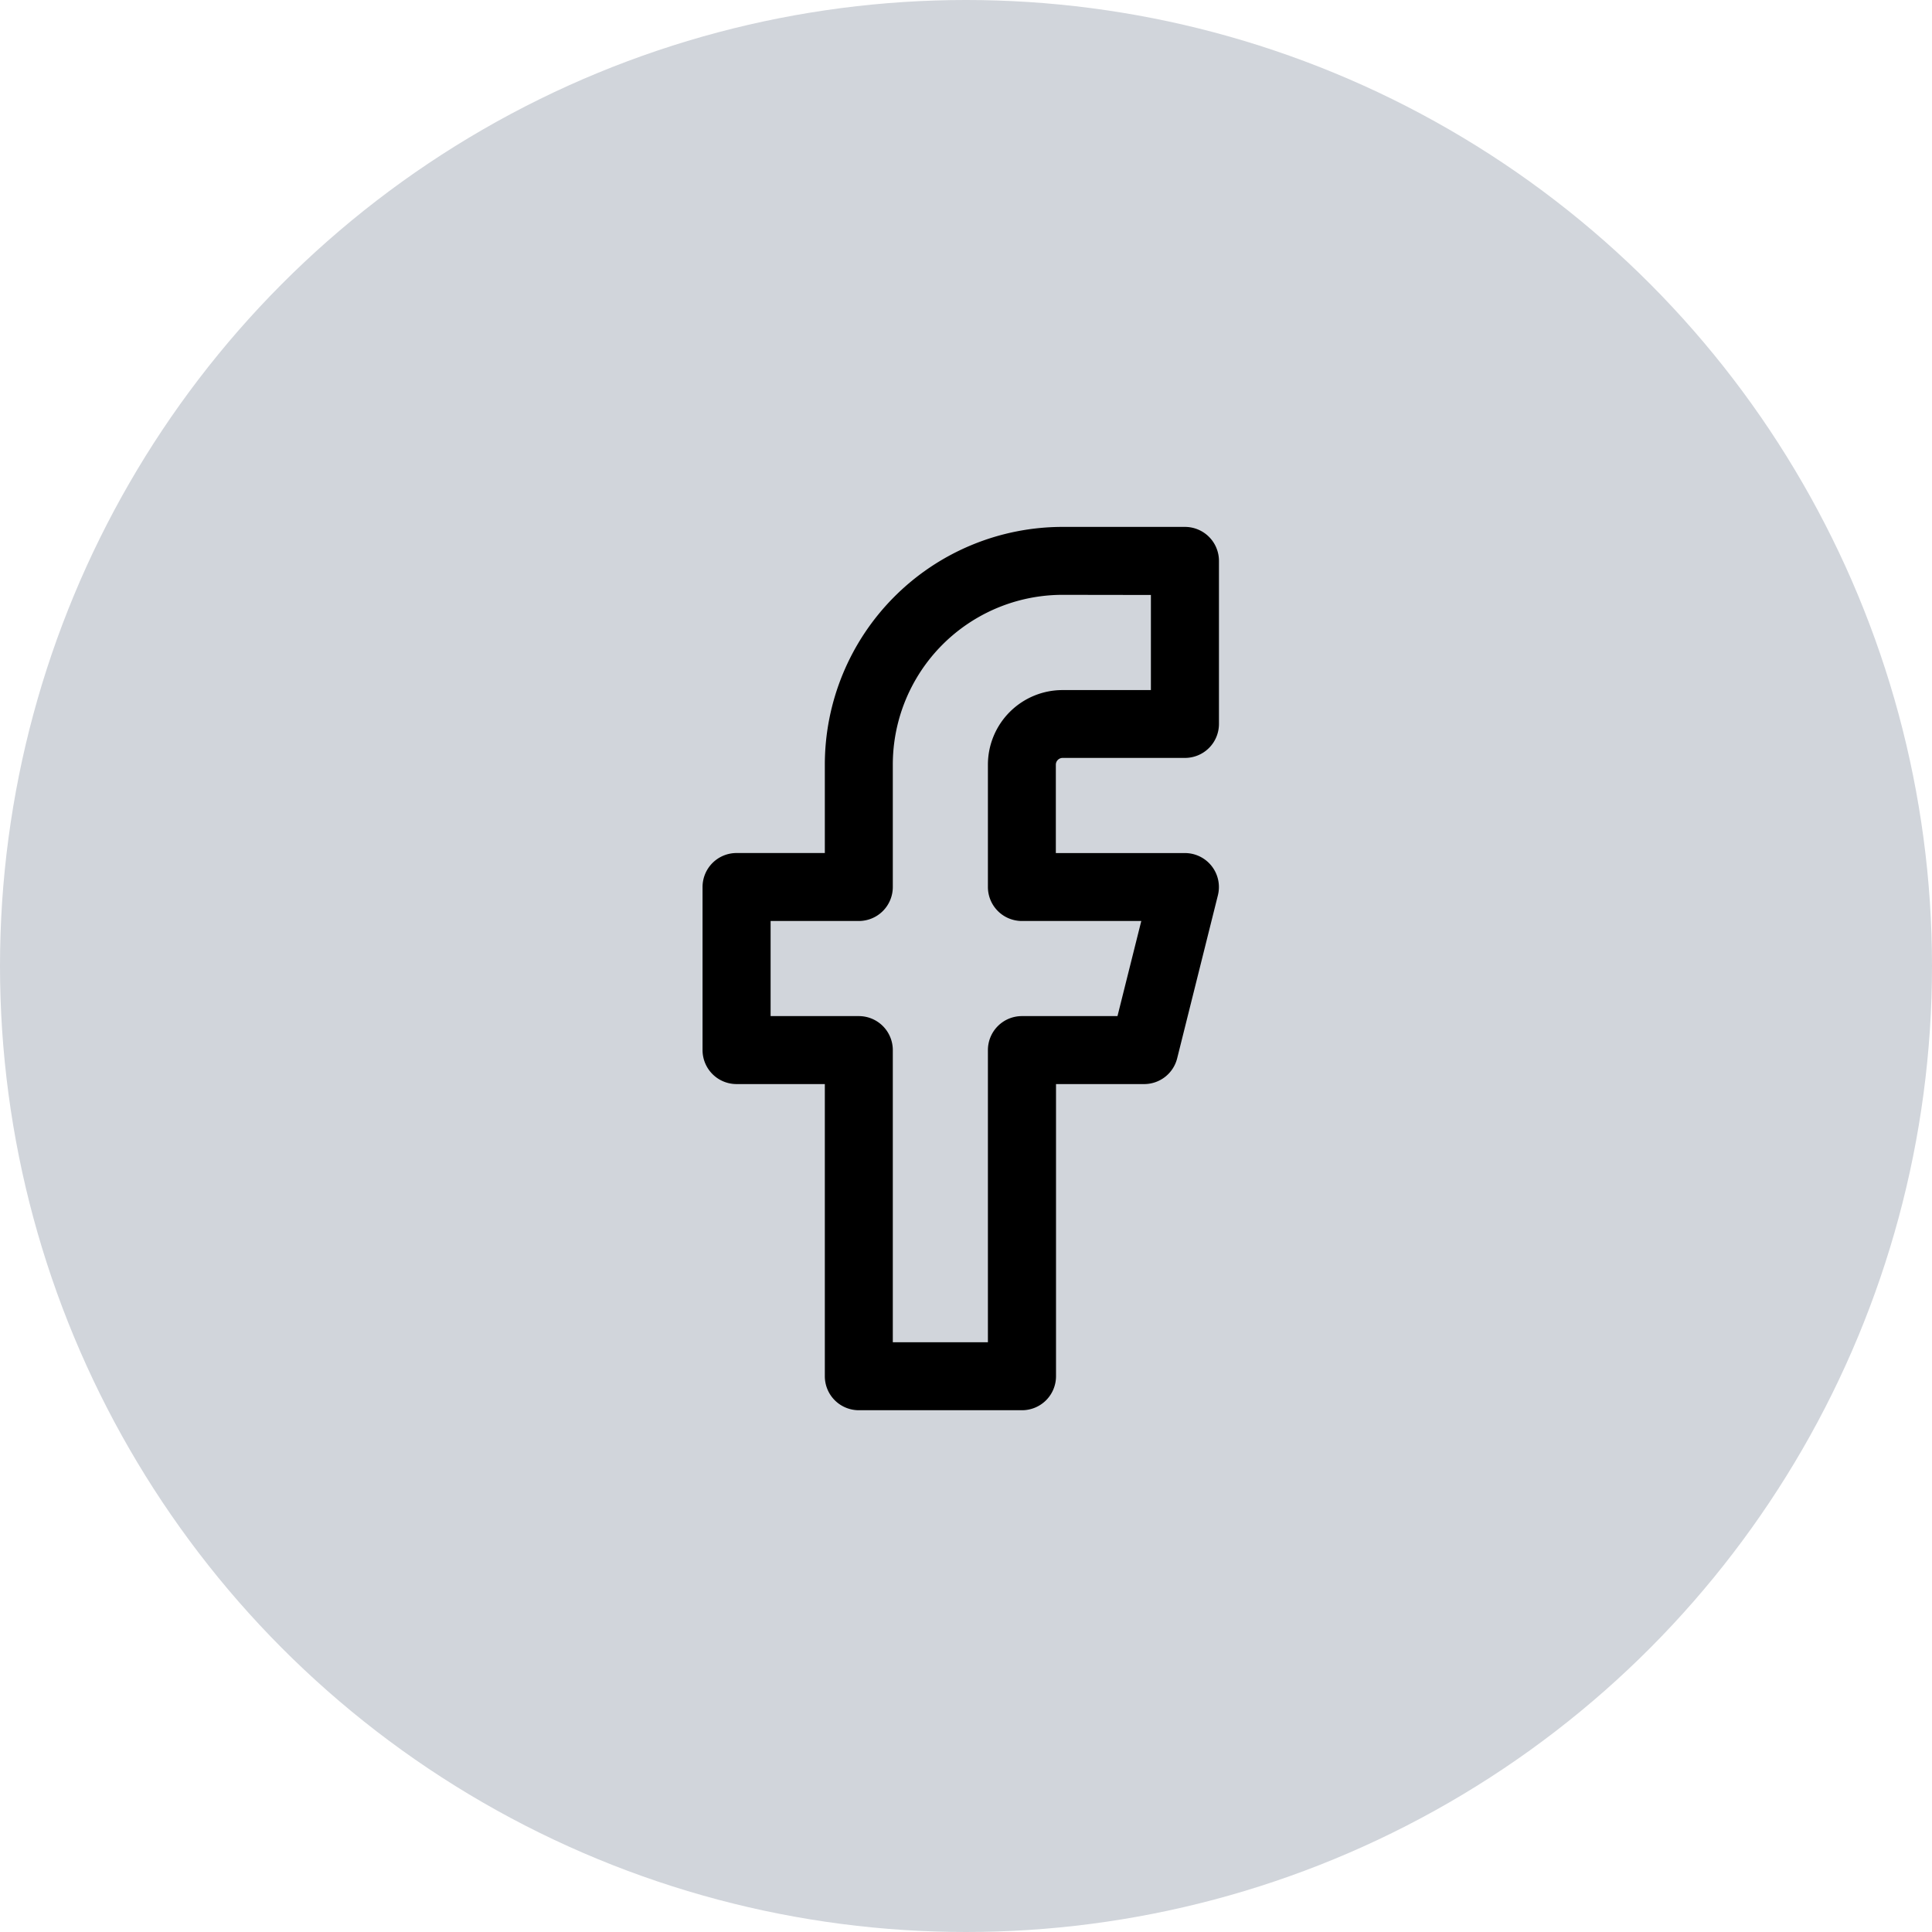 <svg xmlns="http://www.w3.org/2000/svg" width="44" height="44" viewBox="0 0 44 44">
  <g id="Group_4953" data-name="Group 4953" transform="translate(-242 -756)">
    <circle id="Ellipse_579" data-name="Ellipse 579" cx="22" cy="22" r="22" transform="translate(242 756)" fill="#d1d5db"/>
    <path id="facebook-svgrepo-com_1_" data-name="facebook-svgrepo-com (1)" d="M10.622,3.836a5.416,5.416,0,0,1,3.83-1.586h2.785a.774.774,0,0,1,.774.774V6.737a.774.774,0,0,1-.774.774H14.451a.155.155,0,0,0-.155.155V9.678h2.94a.774.774,0,0,1,.751.961l-.928,3.714a.774.774,0,0,1-.751.586H14.3v6.654a.774.774,0,0,1-.774.774H9.809a.774.774,0,0,1-.774-.774V14.939H7.024a.774.774,0,0,1-.774-.774V10.451a.774.774,0,0,1,.774-.774H9.035V7.666A5.416,5.416,0,0,1,10.622,3.836Zm3.83-.039a3.868,3.868,0,0,0-3.869,3.869v2.785a.774.774,0,0,1-.774.774H7.8v2.166H9.809a.774.774,0,0,1,.774.774v6.654h2.166V14.165a.774.774,0,0,1,.774-.774H15.7l.542-2.166H13.523a.774.774,0,0,1-.774-.774V7.666a1.7,1.7,0,0,1,1.7-1.7h2.012V3.8Z" transform="translate(251.75 765.75)" fill-rule="evenodd"/>
  </g>
</svg>
